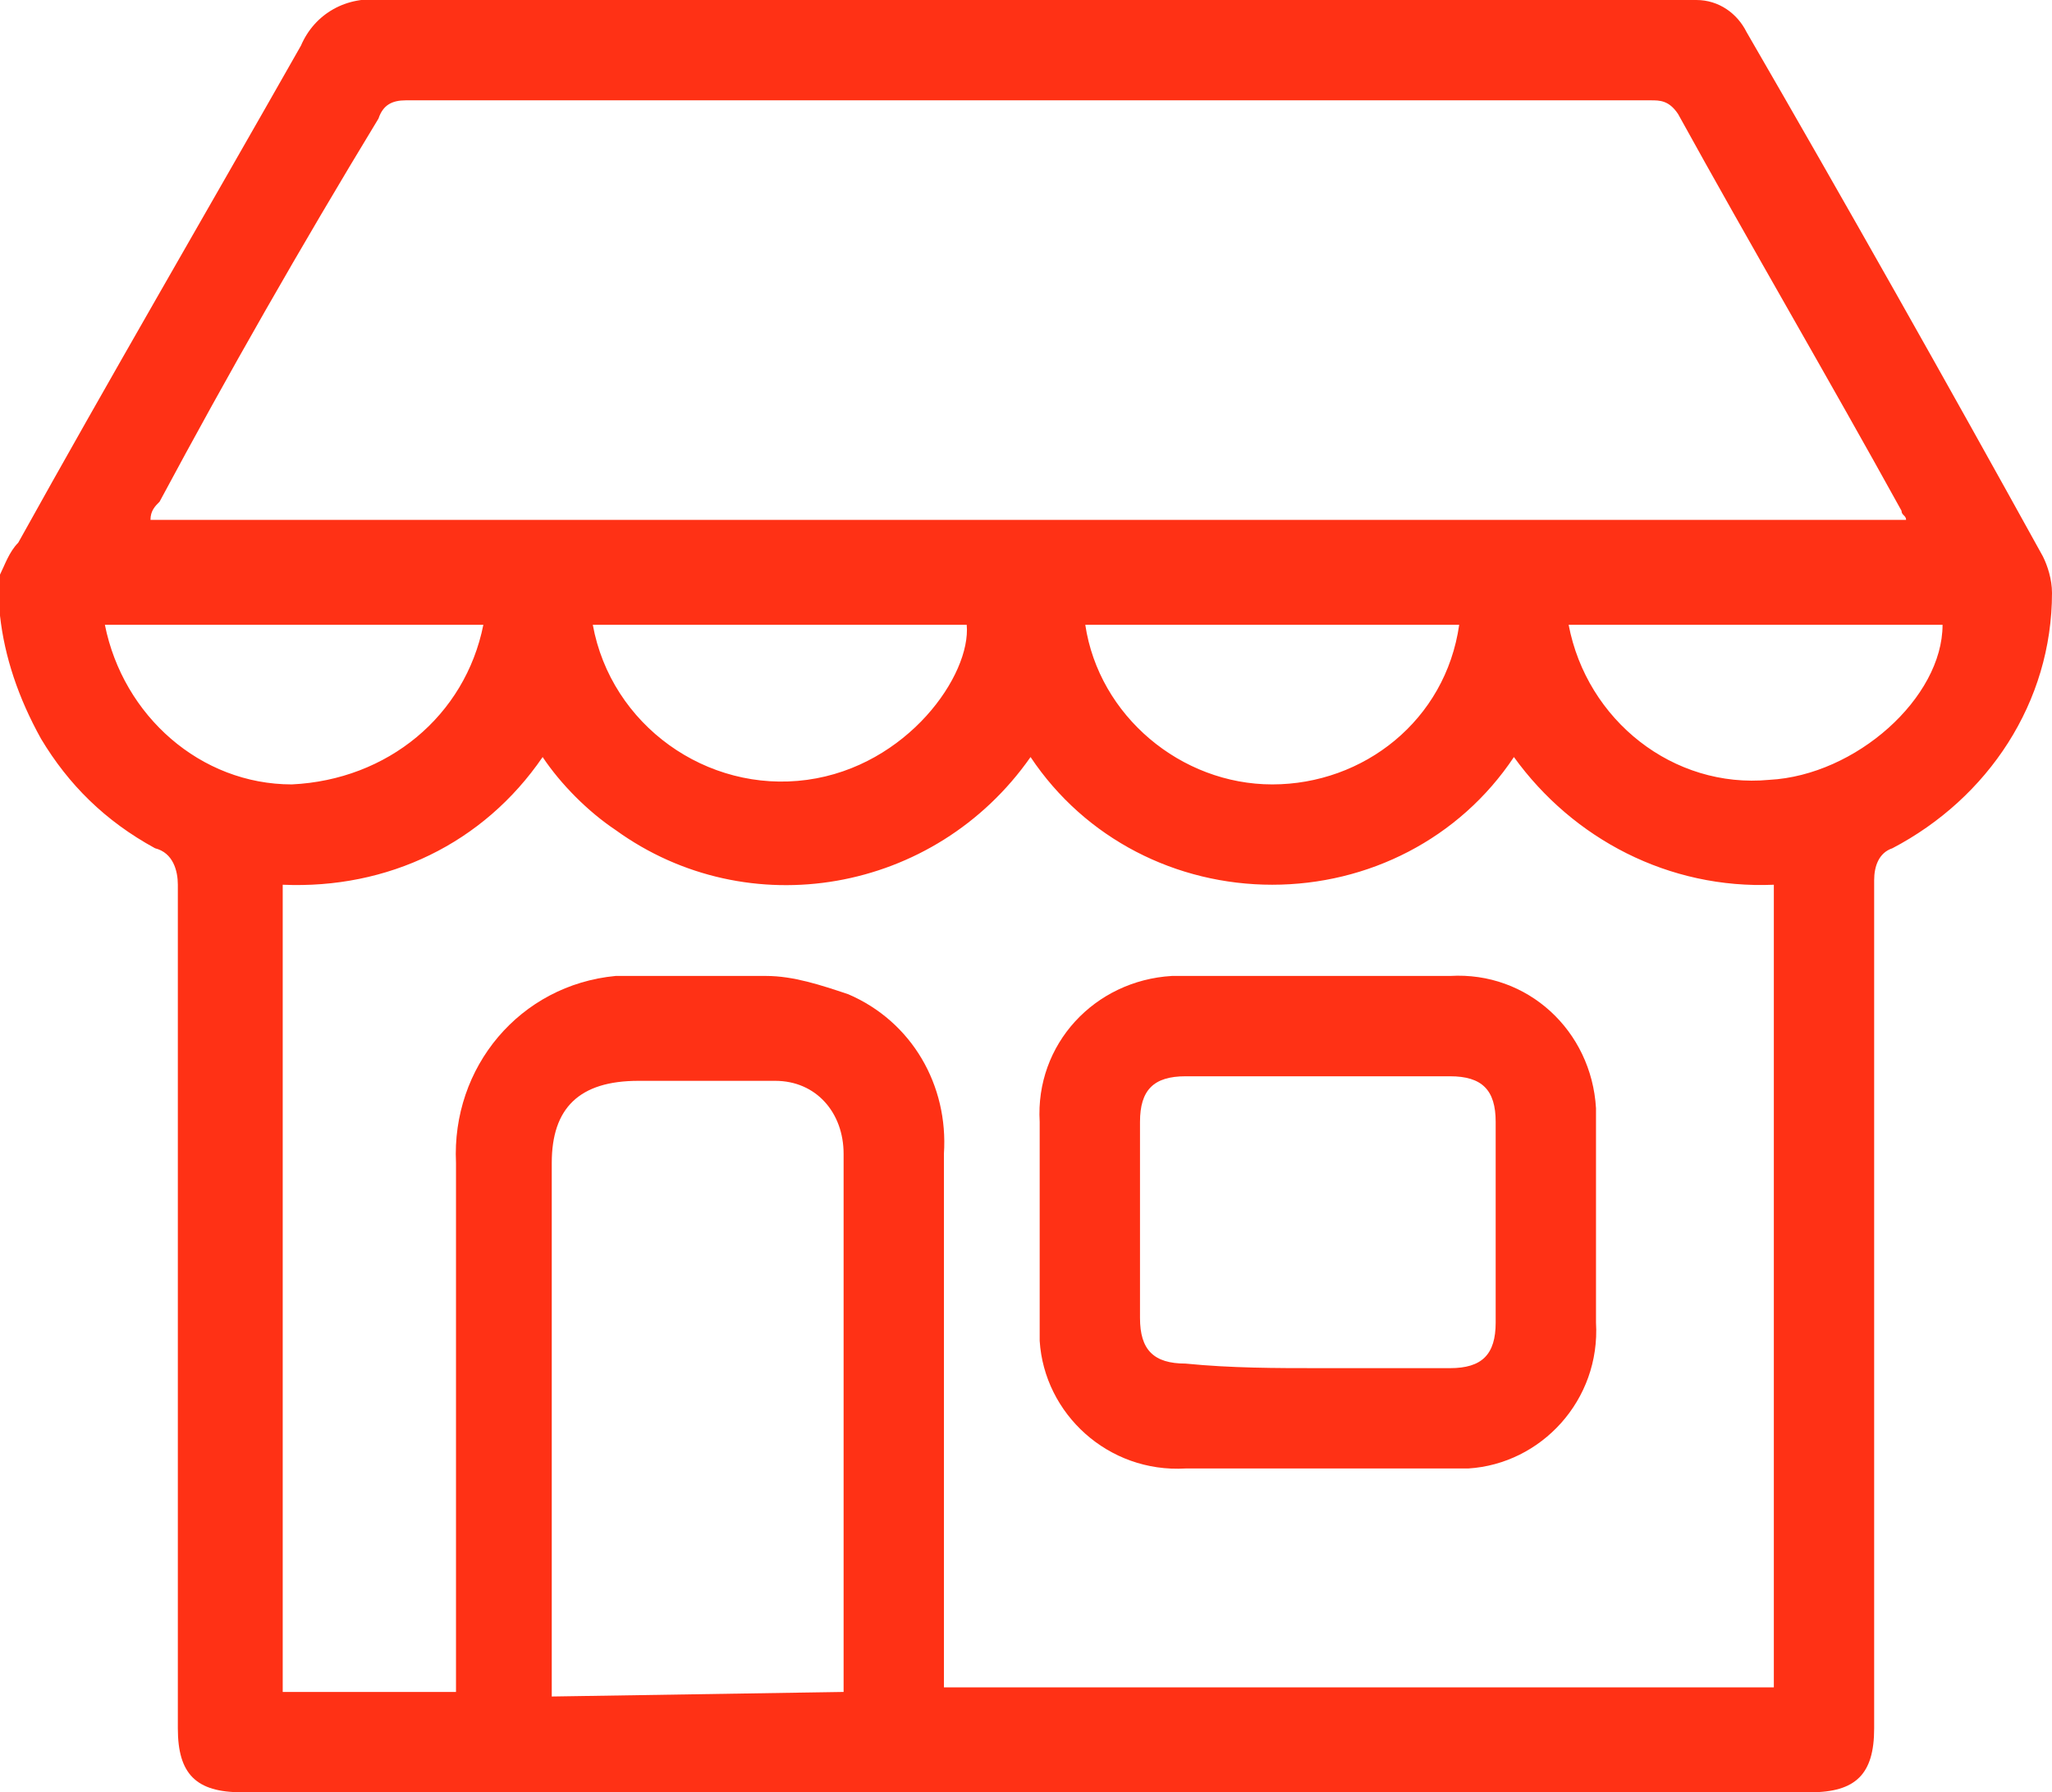 <svg xmlns="http://www.w3.org/2000/svg" viewBox="0 0 45 39.3" style="enable-background:new 0 0 45 39.3" xml:space="preserve"><path d="M0 13.5v-.9c.1-.2.2-.5.4-.7C2.4 8.3 4.5 4.7 6.6 1c.3-.7 1-1.1 1.8-1H37.2c.5 0 .9.3 1.1.7 2.2 3.8 4.4 7.7 6.5 11.5.1.2.2.5.2.8 0 2.4-1.4 4.5-3.5 5.6-.3.1-.4.4-.4.7v18.6c0 1-.4 1.4-1.4 1.4H5.3c-1 0-1.4-.4-1.4-1.4V19.4c0-.3-.1-.7-.5-.8-1.1-.6-1.9-1.4-2.5-2.4-.5-.9-.8-1.8-.9-2.7zm6.1 23.6H10V25.5c-.1-2.1 1.4-3.9 3.5-4.1h3.3c.6 0 1.2.2 1.8.4 1.4.6 2.2 2 2.1 3.5V37h18.2V19.4c-2.3.1-4.4-1-5.7-2.8-1.2 1.8-3.2 2.8-5.3 2.8-2.1 0-4.1-1-5.3-2.8-2.1 3-6.2 3.7-9.1 1.6-.6-.4-1.2-1-1.6-1.6-1.3 1.9-3.4 2.9-5.7 2.8v17.7zM3.3 11.4h38.5c0-.1-.1-.1-.1-.2-1.6-2.9-3.3-5.8-4.9-8.7-.2-.3-.4-.3-.6-.3H8.9c-.3 0-.5.1-.6.4C6.6 5.4 5 8.2 3.5 11c-.1.1-.2.2-.2.4zm15.2 25.7V25.3c0-.9-.6-1.6-1.5-1.6h-3c-1.3 0-1.9.6-1.9 1.8v11.7l6.4-.1zm-7.9-23.4H2.3c.4 2 2.1 3.5 4.1 3.5 2.1-.1 3.8-1.5 4.2-3.5zm2.4 0c.4 2.2 2.5 3.7 4.7 3.4 2.2-.3 3.6-2.3 3.5-3.4H13zm10.8 0c.3 2 2.1 3.5 4.1 3.5 2 0 3.8-1.4 4.1-3.5h-8.2zm10.6 0c.4 2.1 2.3 3.6 4.4 3.4 1.9-.1 3.8-1.8 3.8-3.4h-8.2z" fill="#ff3115"/><path d="M28.9 32.2H26c-1.7.1-3.1-1.2-3.2-2.8V24.6c-.1-1.7 1.2-3.1 2.9-3.2h6.1c1.7-.1 3.1 1.2 3.2 2.9V29c.1 1.7-1.2 3.1-2.8 3.2h-3.3zm0-2.2h2.9c.7 0 1-.3 1-1v-4.4c0-.7-.3-1-1-1H26c-.7 0-1 .3-1 1v4.3c0 .7.3 1 1 1 1 .1 2 .1 2.9.1z" fill="#ff3115"/></svg>